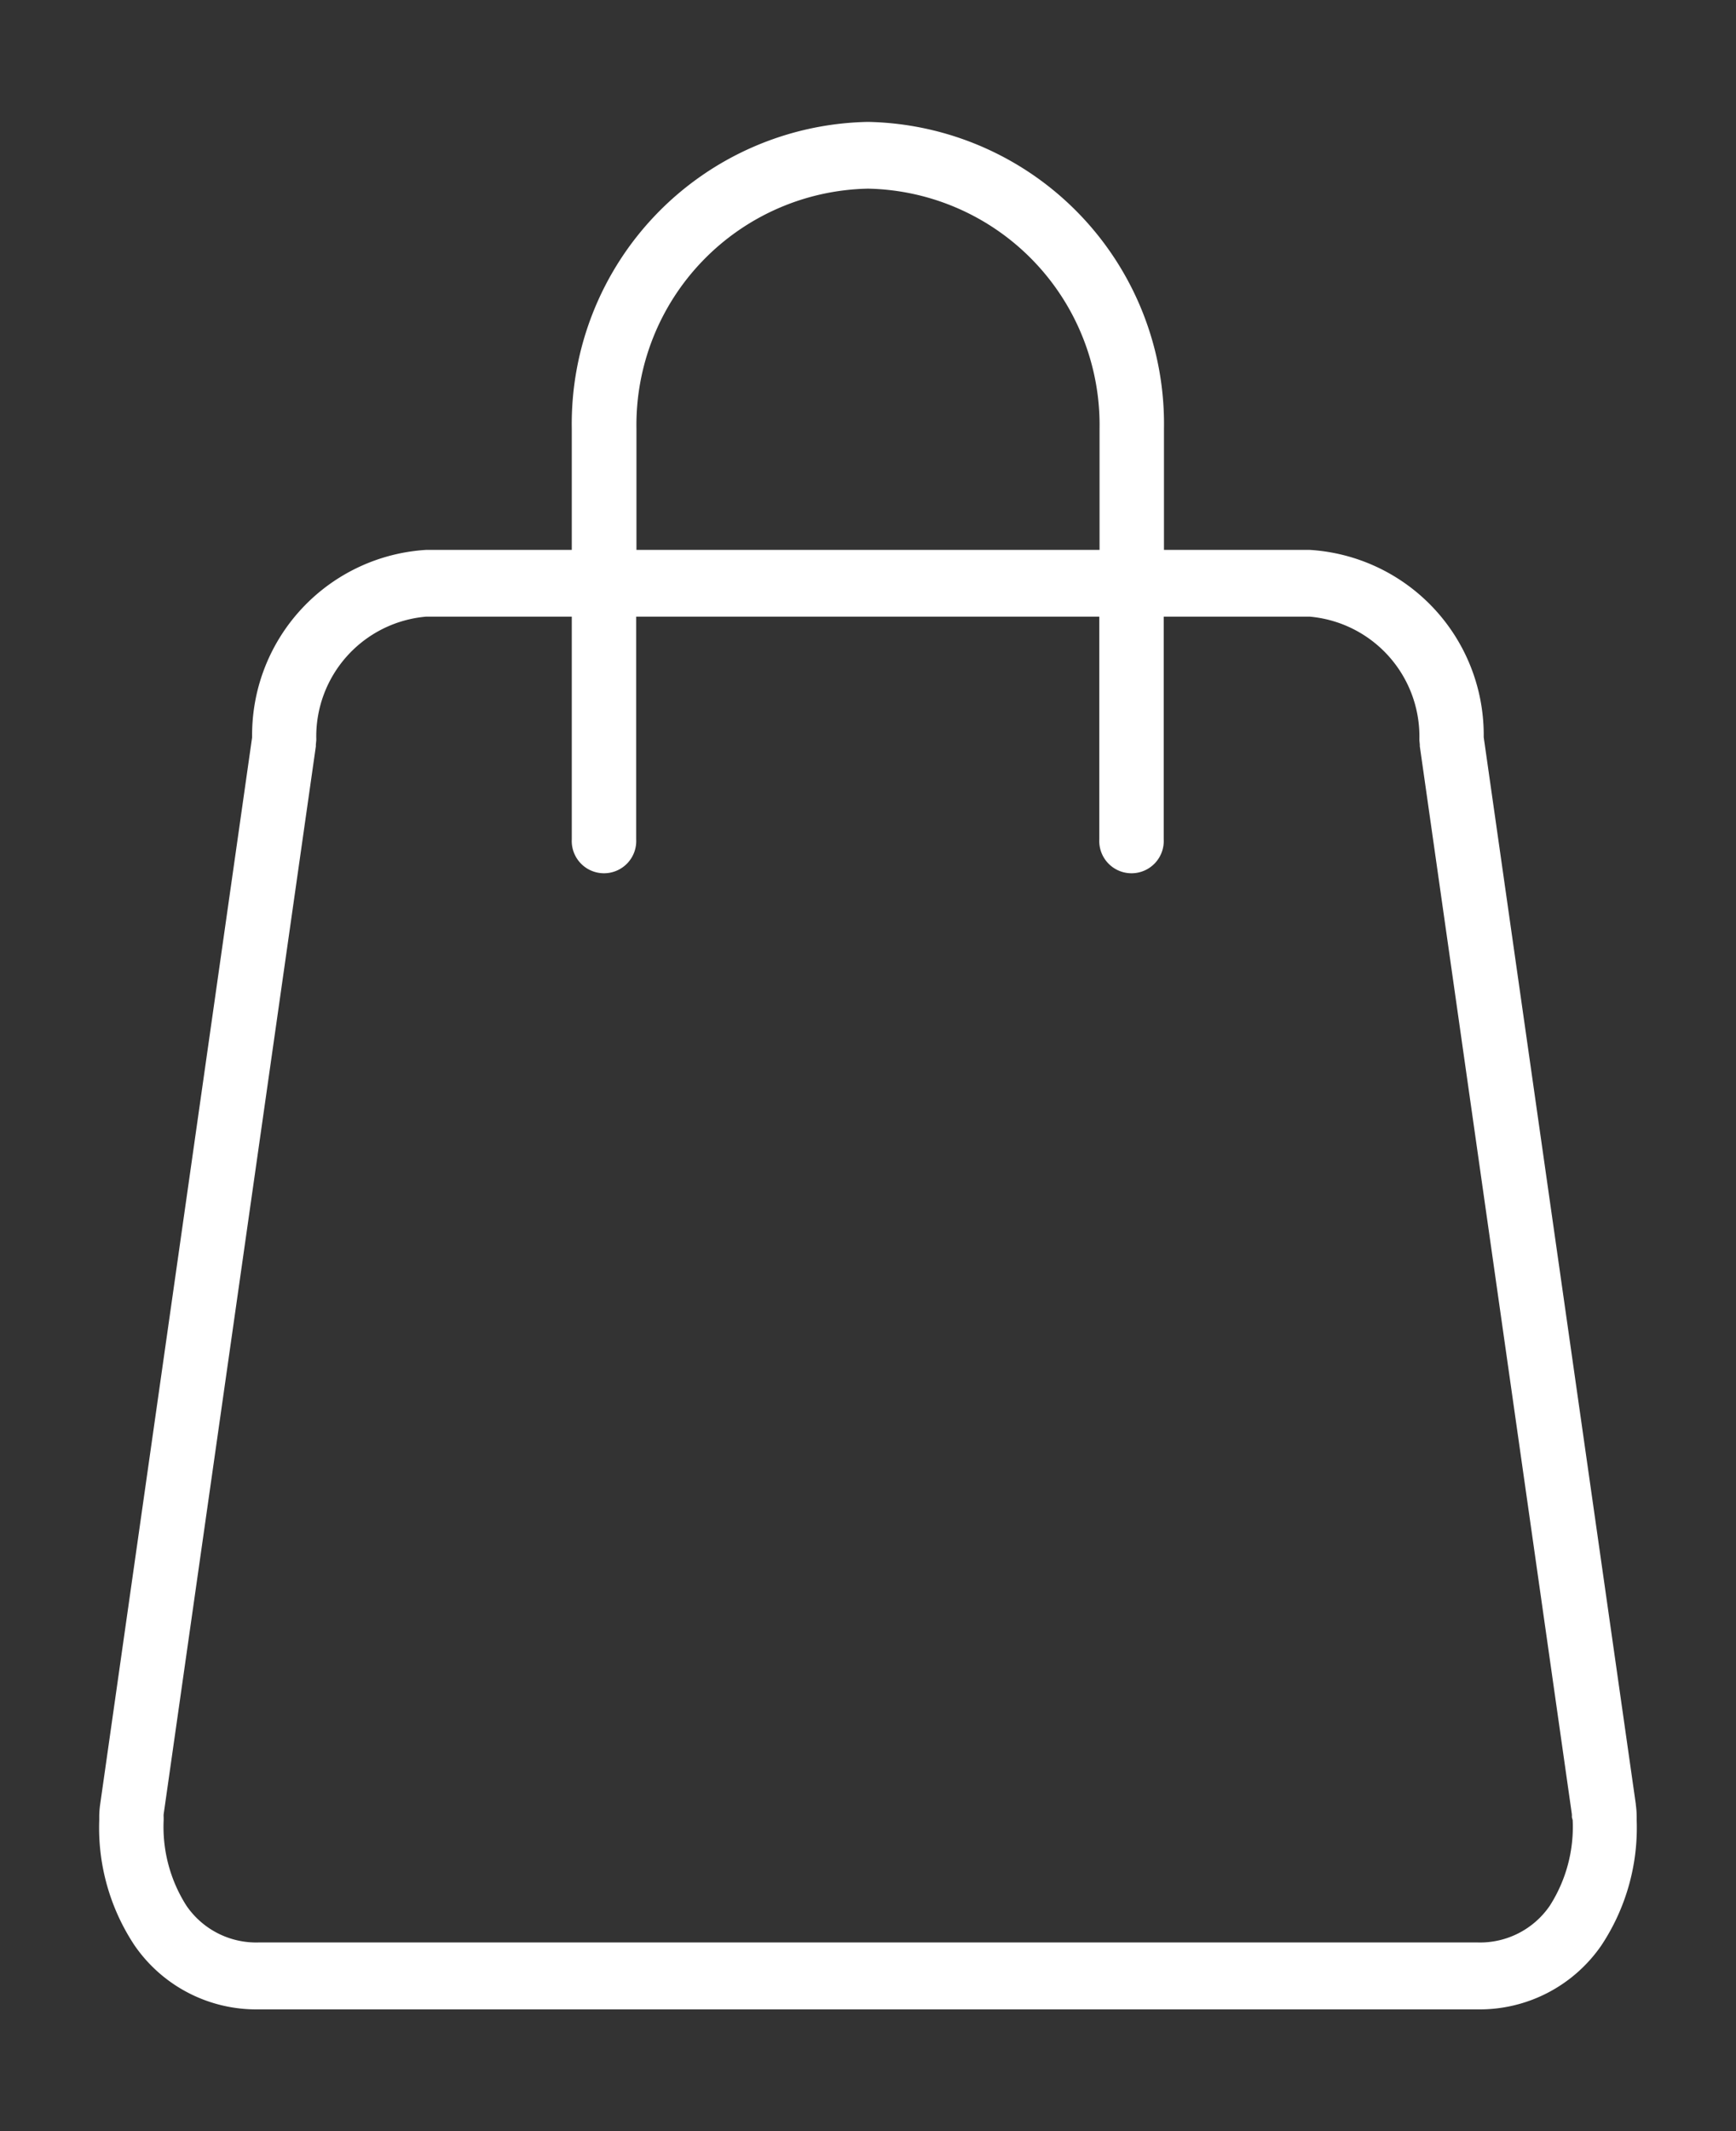 <svg id="Black_cesta" xmlns="http://www.w3.org/2000/svg" xmlns:xlink="http://www.w3.org/1999/xlink" width="20.94" height="25.699" viewBox="0 0 20.94 25.699">
  <rect x="0" y="0" width="20.94" height="25.699" fill="#333333" stroke="none"/>
  <defs>
    <clipPath id="clip-path">
      <rect id="Rectángulo_67" data-name="Rectángulo 67" width="20.94" height="25.699" fill="none"/>
    </clipPath>
  </defs>
  <g id="Grupo_347" data-name="Grupo 347" clip-path="url(#clip-path)">
    <path id="Trazado_200" data-name="Trazado 200" d="M18.535,20.289,16.7,7.421l0-.035a2.236,2.236,0,0,0-2.1-2.225H12.843V3.7A3.642,3.642,0,0,0,9.273,0,3.642,3.642,0,0,0,5.7,3.7V5.161H3.944a2.236,2.236,0,0,0-2.1,2.225l0,.036L.011,20.29A1.086,1.086,0,0,0,0,20.443v.037a2.564,2.564,0,0,0,.425,1.508,1.782,1.782,0,0,0,1.494.773H16.626a1.782,1.782,0,0,0,1.494-.773,2.564,2.564,0,0,0,.425-1.508v-.037a1.089,1.089,0,0,0-.011-.154M9.273.805a2.85,2.85,0,0,1,2.793,2.9V5.161H6.48V3.7A2.85,2.85,0,0,1,9.273.805m8.5,19.674a1.764,1.764,0,0,1-.276,1.032,1.019,1.019,0,0,1-.868.443H1.92a1.019,1.019,0,0,1-.868-.443A1.765,1.765,0,0,1,.777,20.48v-.037a.229.229,0,0,1,0-.035L2.613,7.529c0-.007,0-.013,0-.02l.005-.053c0-.006,0-.011,0-.017A1.45,1.45,0,0,1,3.944,5.966H5.7V8.652a.389.389,0,1,0,.777,0V5.966h5.586V8.652a.389.389,0,1,0,.777,0V5.966H14.6A1.451,1.451,0,0,1,15.924,7.44c0,.006,0,.011,0,.017l.005.053c0,.007,0,.013,0,.019l1.829,12.842.005.036a.279.279,0,0,1,0,.036Z" transform="translate(1.197 1.47)" fill="#fff"/>
  </g>
</svg>
